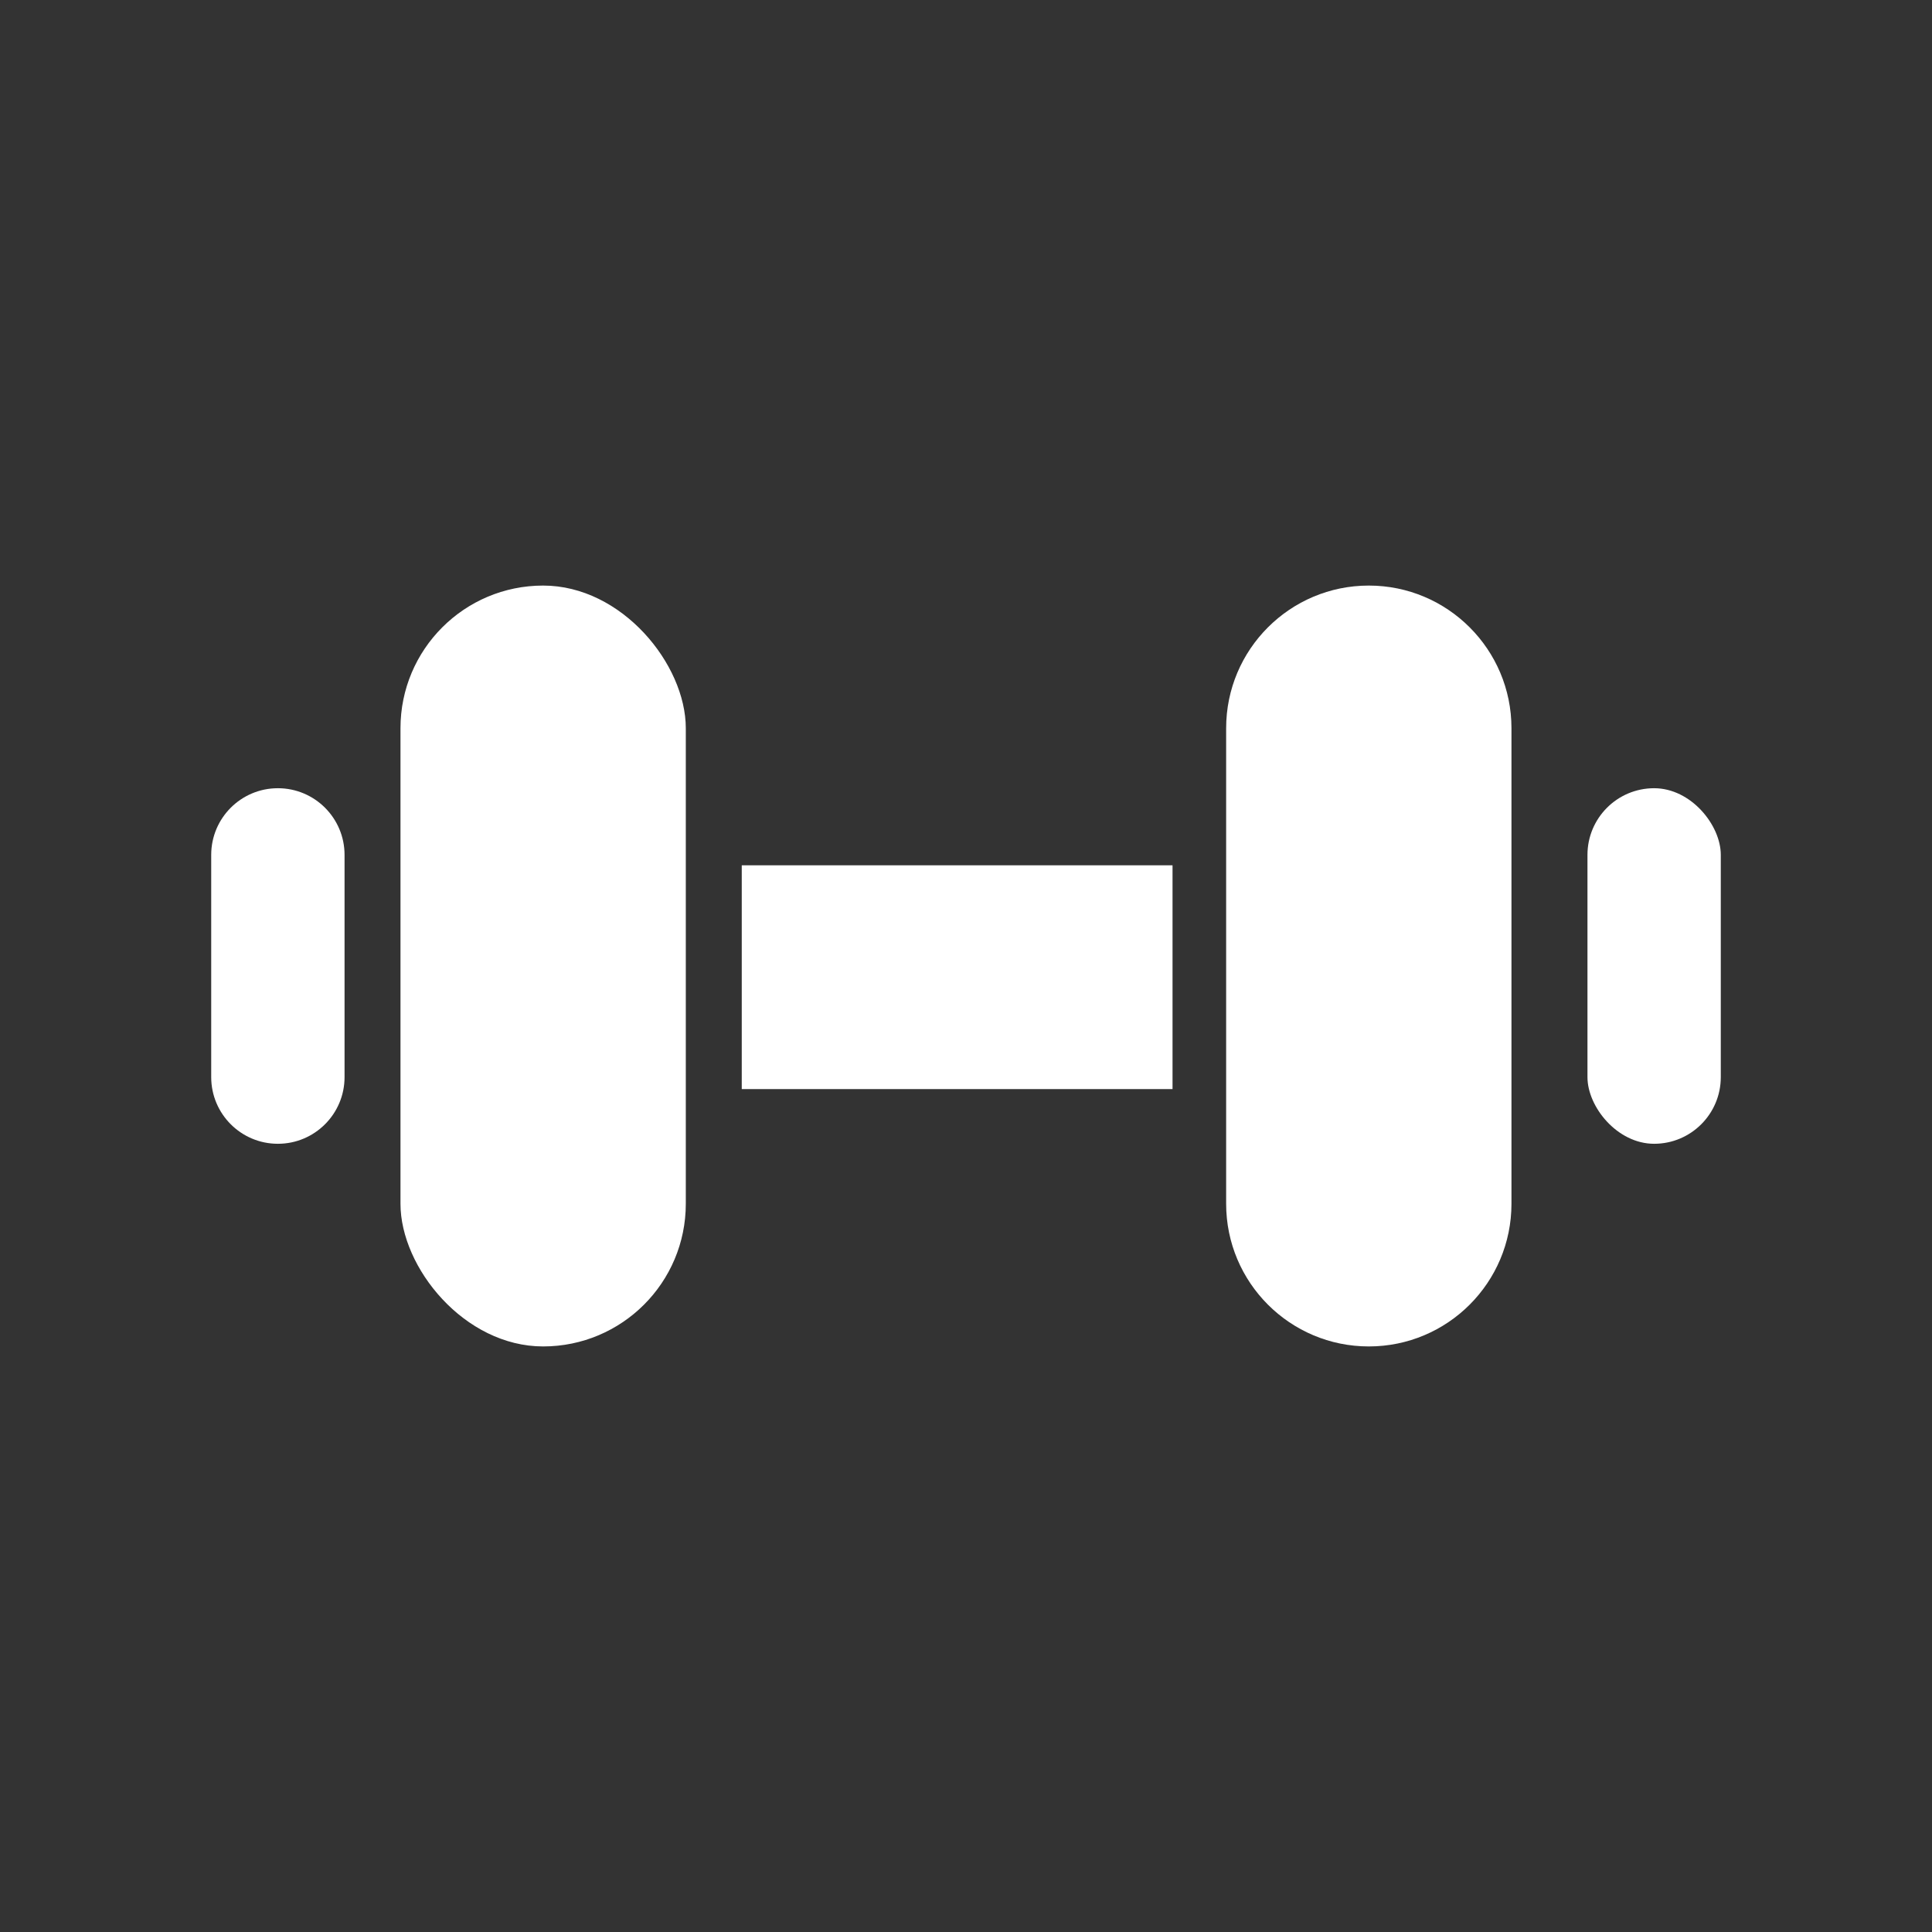 <?xml version="1.0" encoding="UTF-8"?>
<svg id="Capa_2" data-name="Capa 2" xmlns="http://www.w3.org/2000/svg" viewBox="0 0 1000 1000">
  <rect x="0" y="0" width="1000" height="1000" fill="#333333" stroke="none"/>
  <defs>
    <style>
      .cls-1 {
        fill: #fff;
      }
    </style>
  </defs>
  <rect class="cls-1" x="207.29" y="303.09" width="147.68" height="393.82" rx="73.84" ry="73.84"/>
  <path class="cls-1" d="M708.49,303.09c-40.78,0-73.84,33.06-73.84,73.84v246.14c0,40.78,33.06,73.84,73.84,73.84s73.84-33.06,73.84-73.84v-246.14c0-40.78-33.06-73.84-73.84-73.84Z"/>
  <rect class="cls-1" x="821.67" y="407.98" width="69.01" height="184.04" rx="34.51" ry="34.51"/>
  <path class="cls-1" d="M143.83,407.98c-19.06,0-34.51,15.45-34.51,34.51v115.02c0,19.06,15.45,34.51,34.51,34.51s34.51-15.45,34.51-34.51v-115.02c0-19.06-15.45-34.51-34.51-34.51Z"/>
  <rect class="cls-1" x="383.93" y="447.88" width="222.97" height="115.83"/>
</svg>